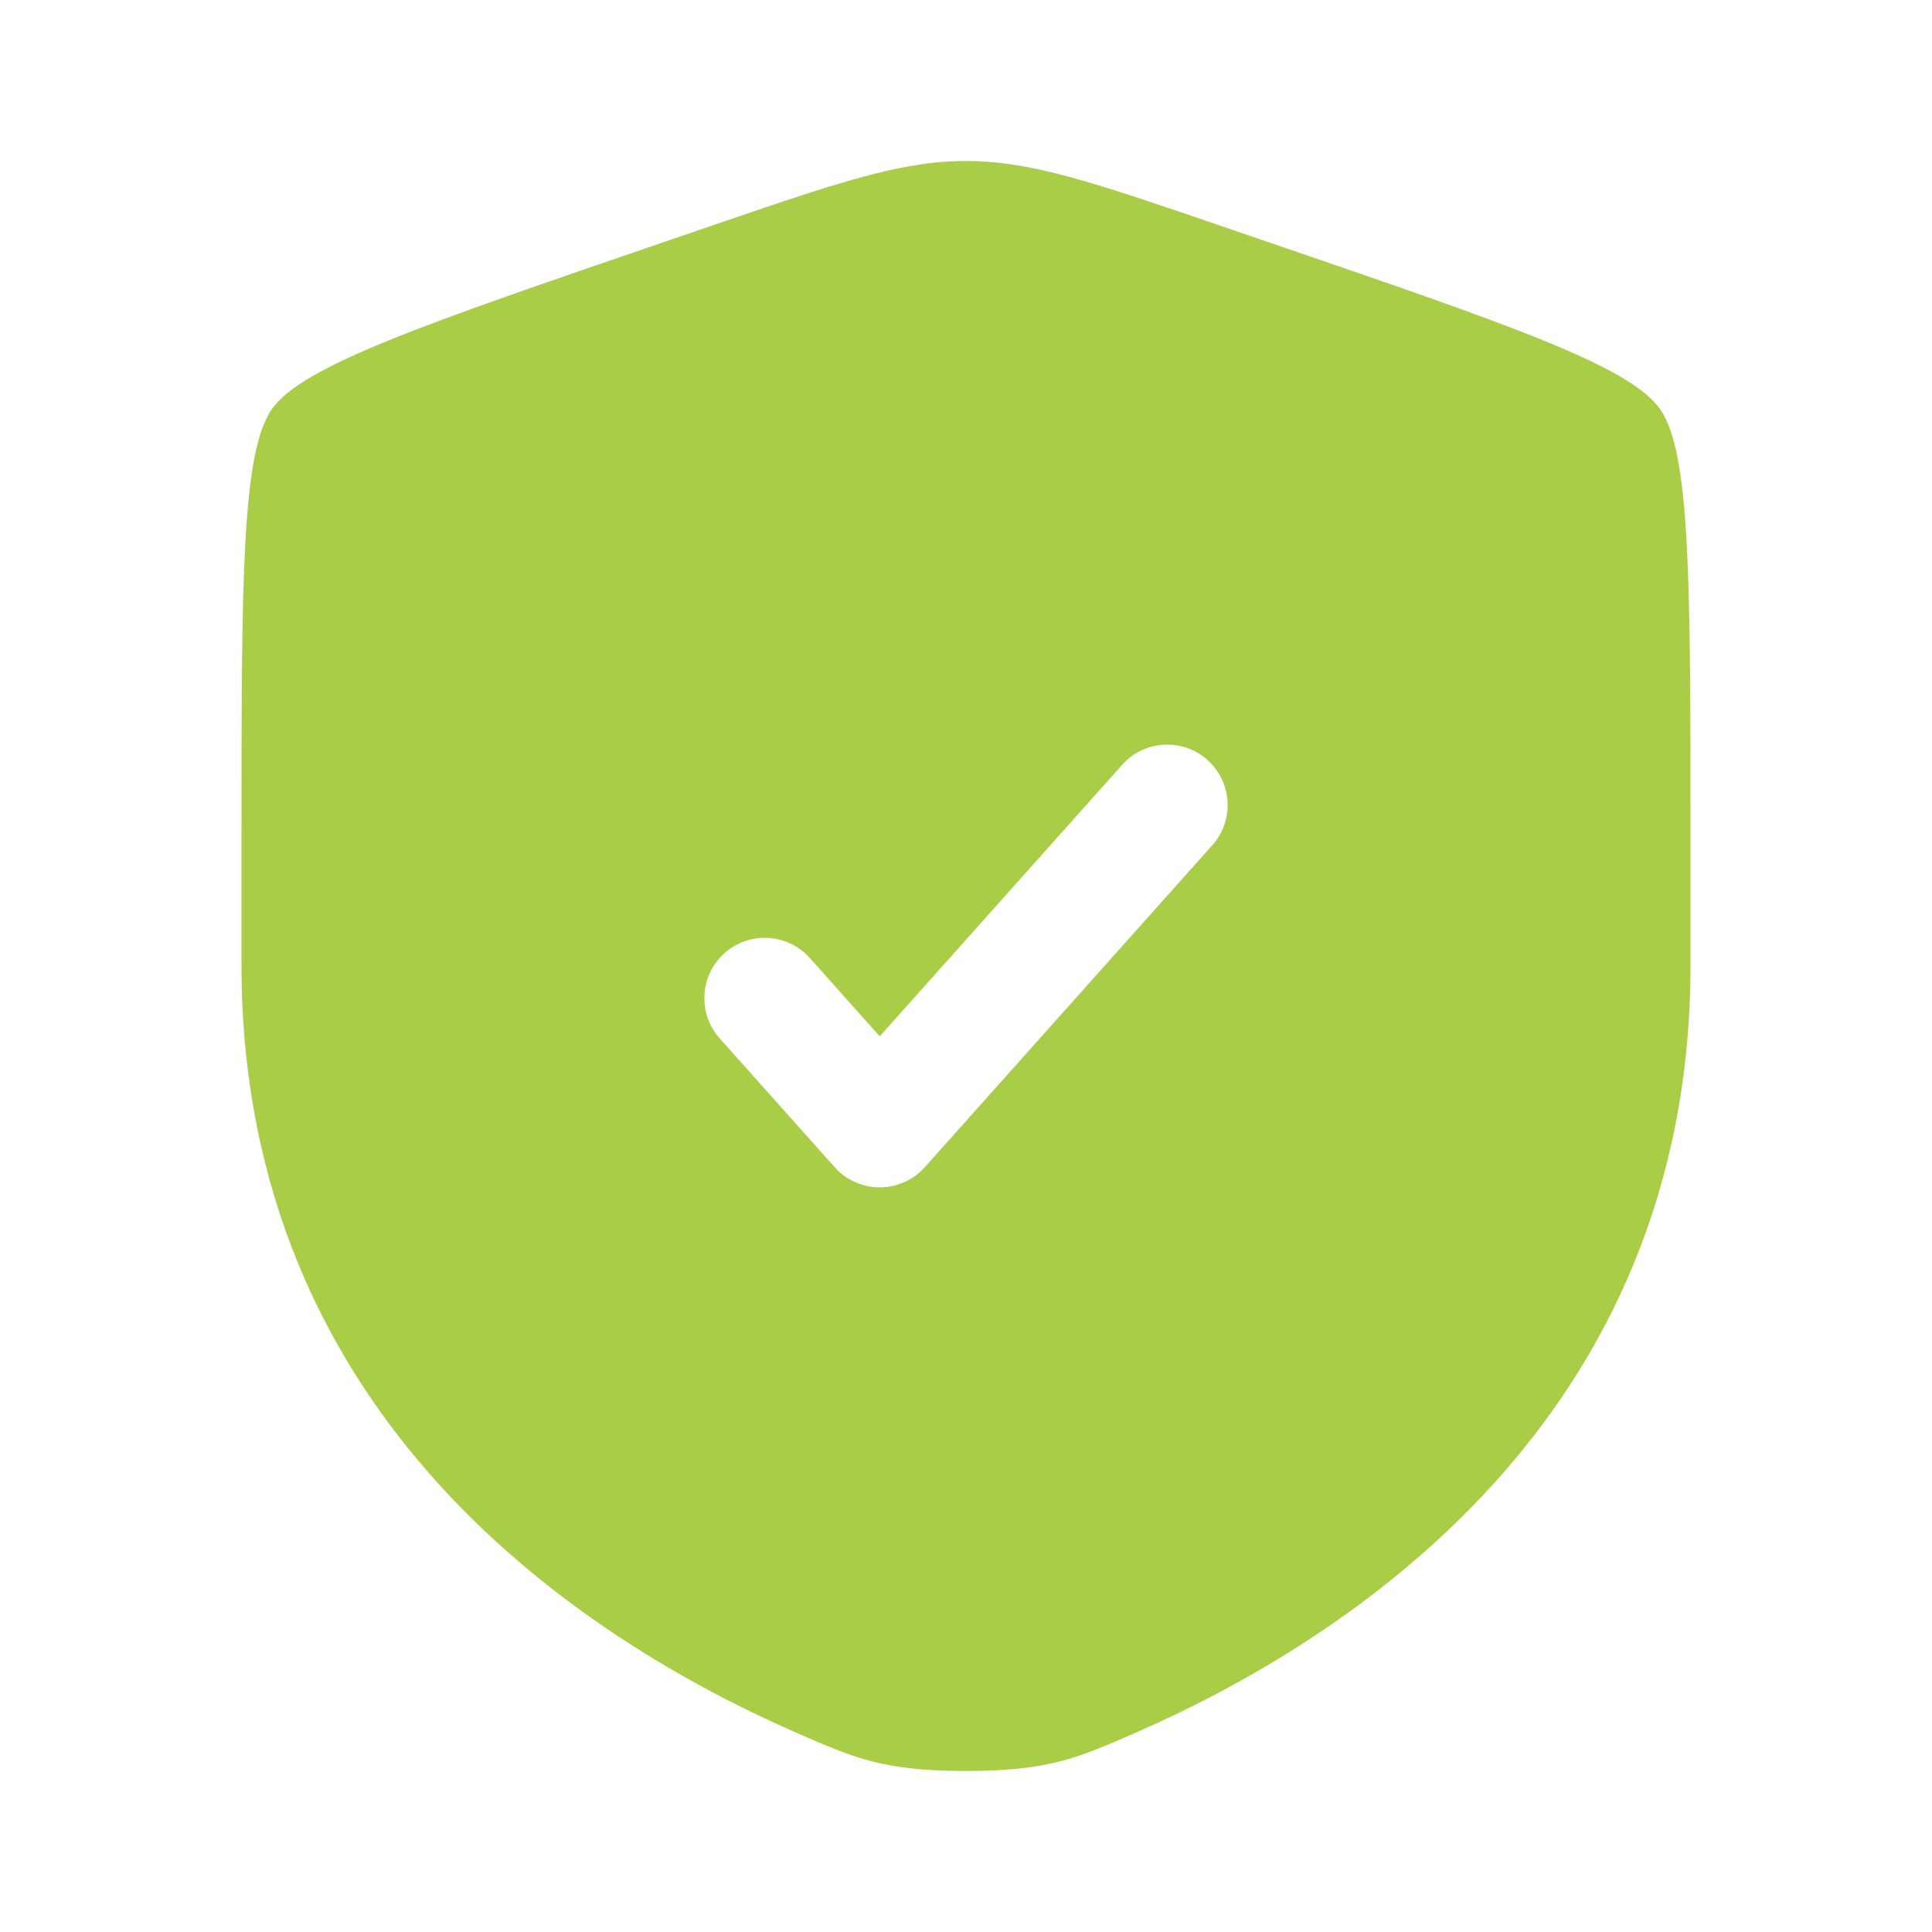 <svg width="60" height="60" viewBox="0 0 60 60" fill="none" xmlns="http://www.w3.org/2000/svg">
<path fill-rule="evenodd" clip-rule="evenodd" d="M8.444 12.706C7.5 14.051 7.5 18.048 7.5 26.042V29.978C7.5 44.074 18.097 50.914 24.746 53.818C26.55 54.606 27.452 55 30 55C32.548 55 33.45 54.606 35.254 53.818C41.903 50.914 52.5 44.074 52.5 29.978V26.042C52.5 18.048 52.5 14.051 51.556 12.706C50.612 11.361 46.854 10.075 39.338 7.502L37.906 7.012C33.987 5.671 32.029 5 30 5C27.971 5 26.012 5.671 22.094 7.012L20.662 7.502C13.146 10.075 9.388 11.361 8.444 12.706ZM37.649 26.249C38.338 25.476 38.271 24.291 37.499 23.601C36.726 22.912 35.541 22.979 34.851 23.751L27.321 32.185L25.149 29.751C24.459 28.979 23.274 28.912 22.501 29.601C21.729 30.291 21.662 31.476 22.351 32.249L25.923 36.249C26.279 36.647 26.787 36.875 27.321 36.875C27.856 36.875 28.364 36.647 28.72 36.249L37.649 26.249Z" fill="#A9CD47"/>
</svg>
